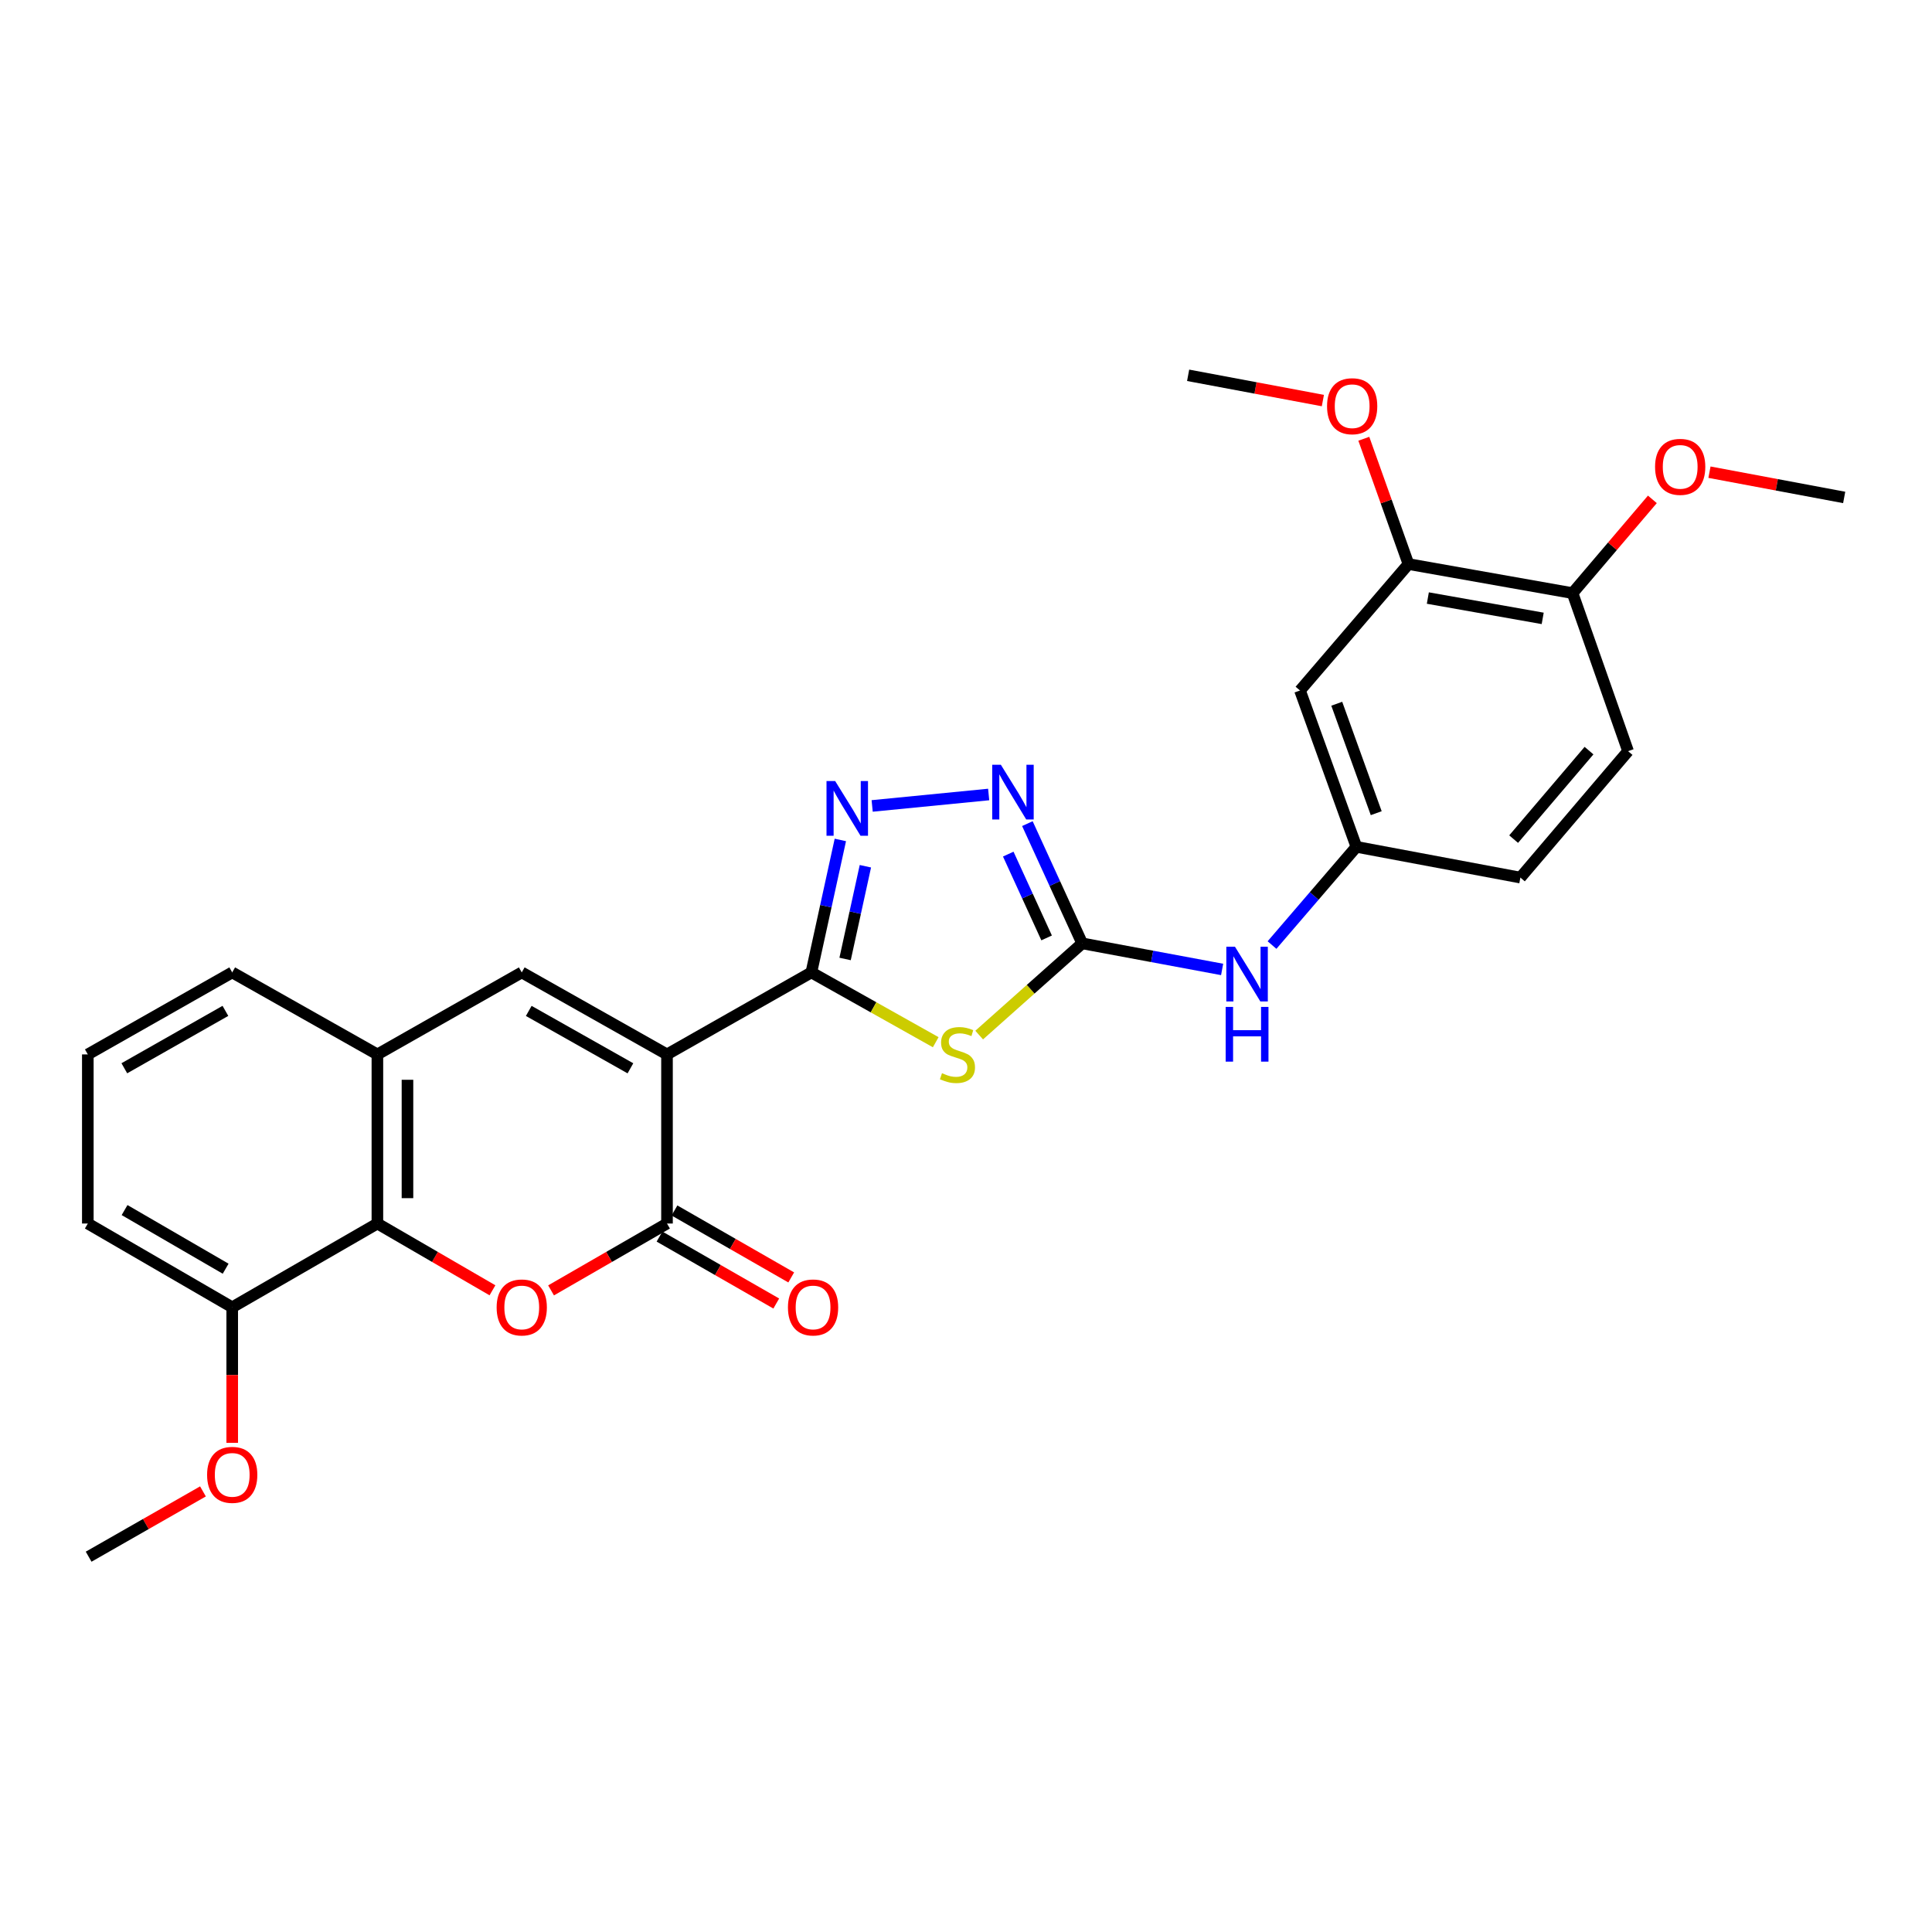 <?xml version='1.0' encoding='iso-8859-1'?>
<svg version='1.1' baseProfile='full'
              xmlns='http://www.w3.org/2000/svg'
                      xmlns:rdkit='http://www.rdkit.org/xml'
                      xmlns:xlink='http://www.w3.org/1999/xlink'
                  xml:space='preserve'
width='1000px' height='1000px' viewBox='0 0 1000 1000'>
<!-- END OF HEADER -->
<rect style='opacity:1.0;fill:#FFFFFF;stroke:none' width='1000' height='1000' x='0' y='0'> </rect>
<path class='bond-0' d='M 345.238,545.763 L 419.96,503.321' style='fill:none;fill-rule:evenodd;stroke:#000000;stroke-width:6px;stroke-linecap:butt;stroke-linejoin:miter;stroke-opacity:1' />
<path class='bond-2' d='M 345.238,545.763 L 345.238,633.294' style='fill:none;fill-rule:evenodd;stroke:#000000;stroke-width:6px;stroke-linecap:butt;stroke-linejoin:miter;stroke-opacity:1' />
<path class='bond-6' d='M 345.238,545.763 L 270.059,503.321' style='fill:none;fill-rule:evenodd;stroke:#000000;stroke-width:6px;stroke-linecap:butt;stroke-linejoin:miter;stroke-opacity:1' />
<path class='bond-6' d='M 326.308,552.954 L 273.682,523.245' style='fill:none;fill-rule:evenodd;stroke:#000000;stroke-width:6px;stroke-linecap:butt;stroke-linejoin:miter;stroke-opacity:1' />
<path class='bond-1' d='M 419.96,503.321 L 452.146,521.386' style='fill:none;fill-rule:evenodd;stroke:#000000;stroke-width:6px;stroke-linecap:butt;stroke-linejoin:miter;stroke-opacity:1' />
<path class='bond-1' d='M 452.146,521.386 L 484.332,539.45' style='fill:none;fill-rule:evenodd;stroke:#CCCC00;stroke-width:6px;stroke-linecap:butt;stroke-linejoin:miter;stroke-opacity:1' />
<path class='bond-5' d='M 419.96,503.321 L 427.462,469.037' style='fill:none;fill-rule:evenodd;stroke:#000000;stroke-width:6px;stroke-linecap:butt;stroke-linejoin:miter;stroke-opacity:1' />
<path class='bond-5' d='M 427.462,469.037 L 434.964,434.753' style='fill:none;fill-rule:evenodd;stroke:#0000FF;stroke-width:6px;stroke-linecap:butt;stroke-linejoin:miter;stroke-opacity:1' />
<path class='bond-5' d='M 437.419,496.364 L 442.671,472.365' style='fill:none;fill-rule:evenodd;stroke:#000000;stroke-width:6px;stroke-linecap:butt;stroke-linejoin:miter;stroke-opacity:1' />
<path class='bond-5' d='M 442.671,472.365 L 447.922,448.366' style='fill:none;fill-rule:evenodd;stroke:#0000FF;stroke-width:6px;stroke-linecap:butt;stroke-linejoin:miter;stroke-opacity:1' />
<path class='bond-3' d='M 506.821,535.754 L 533.48,512.017' style='fill:none;fill-rule:evenodd;stroke:#CCCC00;stroke-width:6px;stroke-linecap:butt;stroke-linejoin:miter;stroke-opacity:1' />
<path class='bond-3' d='M 533.48,512.017 L 560.138,488.28' style='fill:none;fill-rule:evenodd;stroke:#000000;stroke-width:6px;stroke-linecap:butt;stroke-linejoin:miter;stroke-opacity:1' />
<path class='bond-4' d='M 345.238,633.294 L 315.234,650.599' style='fill:none;fill-rule:evenodd;stroke:#000000;stroke-width:6px;stroke-linecap:butt;stroke-linejoin:miter;stroke-opacity:1' />
<path class='bond-4' d='M 315.234,650.599 L 285.229,667.904' style='fill:none;fill-rule:evenodd;stroke:#FF0000;stroke-width:6px;stroke-linecap:butt;stroke-linejoin:miter;stroke-opacity:1' />
<path class='bond-13' d='M 341.366,640.047 L 371.578,657.374' style='fill:none;fill-rule:evenodd;stroke:#000000;stroke-width:6px;stroke-linecap:butt;stroke-linejoin:miter;stroke-opacity:1' />
<path class='bond-13' d='M 371.578,657.374 L 401.79,674.7' style='fill:none;fill-rule:evenodd;stroke:#FF0000;stroke-width:6px;stroke-linecap:butt;stroke-linejoin:miter;stroke-opacity:1' />
<path class='bond-13' d='M 349.111,626.541 L 379.323,643.868' style='fill:none;fill-rule:evenodd;stroke:#000000;stroke-width:6px;stroke-linecap:butt;stroke-linejoin:miter;stroke-opacity:1' />
<path class='bond-13' d='M 379.323,643.868 L 409.536,661.195' style='fill:none;fill-rule:evenodd;stroke:#FF0000;stroke-width:6px;stroke-linecap:butt;stroke-linejoin:miter;stroke-opacity:1' />
<path class='bond-10' d='M 560.138,488.28 L 596.354,495.03' style='fill:none;fill-rule:evenodd;stroke:#000000;stroke-width:6px;stroke-linecap:butt;stroke-linejoin:miter;stroke-opacity:1' />
<path class='bond-10' d='M 596.354,495.03 L 632.571,501.78' style='fill:none;fill-rule:evenodd;stroke:#0000FF;stroke-width:6px;stroke-linecap:butt;stroke-linejoin:miter;stroke-opacity:1' />
<path class='bond-29' d='M 560.138,488.28 L 545.955,457.294' style='fill:none;fill-rule:evenodd;stroke:#000000;stroke-width:6px;stroke-linecap:butt;stroke-linejoin:miter;stroke-opacity:1' />
<path class='bond-29' d='M 545.955,457.294 L 531.771,426.308' style='fill:none;fill-rule:evenodd;stroke:#0000FF;stroke-width:6px;stroke-linecap:butt;stroke-linejoin:miter;stroke-opacity:1' />
<path class='bond-29' d='M 541.727,485.464 L 531.799,463.774' style='fill:none;fill-rule:evenodd;stroke:#000000;stroke-width:6px;stroke-linecap:butt;stroke-linejoin:miter;stroke-opacity:1' />
<path class='bond-29' d='M 531.799,463.774 L 521.87,442.084' style='fill:none;fill-rule:evenodd;stroke:#0000FF;stroke-width:6px;stroke-linecap:butt;stroke-linejoin:miter;stroke-opacity:1' />
<path class='bond-28' d='M 254.899,667.856 L 225.119,650.575' style='fill:none;fill-rule:evenodd;stroke:#FF0000;stroke-width:6px;stroke-linecap:butt;stroke-linejoin:miter;stroke-opacity:1' />
<path class='bond-28' d='M 225.119,650.575 L 195.338,633.294' style='fill:none;fill-rule:evenodd;stroke:#000000;stroke-width:6px;stroke-linecap:butt;stroke-linejoin:miter;stroke-opacity:1' />
<path class='bond-7' d='M 451.433,417.153 L 511.734,411.23' style='fill:none;fill-rule:evenodd;stroke:#0000FF;stroke-width:6px;stroke-linecap:butt;stroke-linejoin:miter;stroke-opacity:1' />
<path class='bond-9' d='M 270.059,503.321 L 195.338,545.763' style='fill:none;fill-rule:evenodd;stroke:#000000;stroke-width:6px;stroke-linecap:butt;stroke-linejoin:miter;stroke-opacity:1' />
<path class='bond-8' d='M 195.338,633.294 L 195.338,545.763' style='fill:none;fill-rule:evenodd;stroke:#000000;stroke-width:6px;stroke-linecap:butt;stroke-linejoin:miter;stroke-opacity:1' />
<path class='bond-8' d='M 210.907,620.164 L 210.907,558.893' style='fill:none;fill-rule:evenodd;stroke:#000000;stroke-width:6px;stroke-linecap:butt;stroke-linejoin:miter;stroke-opacity:1' />
<path class='bond-15' d='M 195.338,633.294 L 120.193,676.653' style='fill:none;fill-rule:evenodd;stroke:#000000;stroke-width:6px;stroke-linecap:butt;stroke-linejoin:miter;stroke-opacity:1' />
<path class='bond-22' d='M 195.338,545.763 L 120.193,503.321' style='fill:none;fill-rule:evenodd;stroke:#000000;stroke-width:6px;stroke-linecap:butt;stroke-linejoin:miter;stroke-opacity:1' />
<path class='bond-14' d='M 658.392,489.158 L 680.228,463.74' style='fill:none;fill-rule:evenodd;stroke:#0000FF;stroke-width:6px;stroke-linecap:butt;stroke-linejoin:miter;stroke-opacity:1' />
<path class='bond-14' d='M 680.228,463.74 L 702.064,438.322' style='fill:none;fill-rule:evenodd;stroke:#000000;stroke-width:6px;stroke-linecap:butt;stroke-linejoin:miter;stroke-opacity:1' />
<path class='bond-11' d='M 672.882,357.399 L 702.064,438.322' style='fill:none;fill-rule:evenodd;stroke:#000000;stroke-width:6px;stroke-linecap:butt;stroke-linejoin:miter;stroke-opacity:1' />
<path class='bond-11' d='M 691.905,364.256 L 712.332,420.902' style='fill:none;fill-rule:evenodd;stroke:#000000;stroke-width:6px;stroke-linecap:butt;stroke-linejoin:miter;stroke-opacity:1' />
<path class='bond-12' d='M 672.882,357.399 L 729.024,291.959' style='fill:none;fill-rule:evenodd;stroke:#000000;stroke-width:6px;stroke-linecap:butt;stroke-linejoin:miter;stroke-opacity:1' />
<path class='bond-19' d='M 729.024,291.959 L 717.467,259.53' style='fill:none;fill-rule:evenodd;stroke:#000000;stroke-width:6px;stroke-linecap:butt;stroke-linejoin:miter;stroke-opacity:1' />
<path class='bond-19' d='M 717.467,259.53 L 705.91,227.102' style='fill:none;fill-rule:evenodd;stroke:#FF0000;stroke-width:6px;stroke-linecap:butt;stroke-linejoin:miter;stroke-opacity:1' />
<path class='bond-31' d='M 729.024,291.959 L 813.951,307' style='fill:none;fill-rule:evenodd;stroke:#000000;stroke-width:6px;stroke-linecap:butt;stroke-linejoin:miter;stroke-opacity:1' />
<path class='bond-31' d='M 739.048,309.545 L 798.497,320.074' style='fill:none;fill-rule:evenodd;stroke:#000000;stroke-width:6px;stroke-linecap:butt;stroke-linejoin:miter;stroke-opacity:1' />
<path class='bond-18' d='M 702.064,438.322 L 786.948,454.237' style='fill:none;fill-rule:evenodd;stroke:#000000;stroke-width:6px;stroke-linecap:butt;stroke-linejoin:miter;stroke-opacity:1' />
<path class='bond-21' d='M 120.193,676.653 L 120.193,711.734' style='fill:none;fill-rule:evenodd;stroke:#000000;stroke-width:6px;stroke-linecap:butt;stroke-linejoin:miter;stroke-opacity:1' />
<path class='bond-21' d='M 120.193,711.734 L 120.193,746.815' style='fill:none;fill-rule:evenodd;stroke:#FF0000;stroke-width:6px;stroke-linecap:butt;stroke-linejoin:miter;stroke-opacity:1' />
<path class='bond-30' d='M 120.193,676.653 L 45.455,633.294' style='fill:none;fill-rule:evenodd;stroke:#000000;stroke-width:6px;stroke-linecap:butt;stroke-linejoin:miter;stroke-opacity:1' />
<path class='bond-30' d='M 116.795,656.682 L 64.478,626.331' style='fill:none;fill-rule:evenodd;stroke:#000000;stroke-width:6px;stroke-linecap:butt;stroke-linejoin:miter;stroke-opacity:1' />
<path class='bond-16' d='M 813.951,307 L 842.684,388.796' style='fill:none;fill-rule:evenodd;stroke:#000000;stroke-width:6px;stroke-linecap:butt;stroke-linejoin:miter;stroke-opacity:1' />
<path class='bond-20' d='M 813.951,307 L 834.609,282.734' style='fill:none;fill-rule:evenodd;stroke:#000000;stroke-width:6px;stroke-linecap:butt;stroke-linejoin:miter;stroke-opacity:1' />
<path class='bond-20' d='M 834.609,282.734 L 855.267,258.468' style='fill:none;fill-rule:evenodd;stroke:#FF0000;stroke-width:6px;stroke-linecap:butt;stroke-linejoin:miter;stroke-opacity:1' />
<path class='bond-17' d='M 842.684,388.796 L 786.948,454.237' style='fill:none;fill-rule:evenodd;stroke:#000000;stroke-width:6px;stroke-linecap:butt;stroke-linejoin:miter;stroke-opacity:1' />
<path class='bond-17' d='M 822.472,388.518 L 783.456,434.326' style='fill:none;fill-rule:evenodd;stroke:#000000;stroke-width:6px;stroke-linecap:butt;stroke-linejoin:miter;stroke-opacity:1' />
<path class='bond-25' d='M 684.717,207.33 L 649.846,200.793' style='fill:none;fill-rule:evenodd;stroke:#FF0000;stroke-width:6px;stroke-linecap:butt;stroke-linejoin:miter;stroke-opacity:1' />
<path class='bond-25' d='M 649.846,200.793 L 614.975,194.257' style='fill:none;fill-rule:evenodd;stroke:#000000;stroke-width:6px;stroke-linecap:butt;stroke-linejoin:miter;stroke-opacity:1' />
<path class='bond-27' d='M 884.821,244.402 L 919.683,250.938' style='fill:none;fill-rule:evenodd;stroke:#FF0000;stroke-width:6px;stroke-linecap:butt;stroke-linejoin:miter;stroke-opacity:1' />
<path class='bond-27' d='M 919.683,250.938 L 954.545,257.474' style='fill:none;fill-rule:evenodd;stroke:#000000;stroke-width:6px;stroke-linecap:butt;stroke-linejoin:miter;stroke-opacity:1' />
<path class='bond-26' d='M 105.053,771.948 L 75.466,788.845' style='fill:none;fill-rule:evenodd;stroke:#FF0000;stroke-width:6px;stroke-linecap:butt;stroke-linejoin:miter;stroke-opacity:1' />
<path class='bond-26' d='M 75.466,788.845 L 45.878,805.743' style='fill:none;fill-rule:evenodd;stroke:#000000;stroke-width:6px;stroke-linecap:butt;stroke-linejoin:miter;stroke-opacity:1' />
<path class='bond-23' d='M 120.193,503.321 L 45.455,545.763' style='fill:none;fill-rule:evenodd;stroke:#000000;stroke-width:6px;stroke-linecap:butt;stroke-linejoin:miter;stroke-opacity:1' />
<path class='bond-23' d='M 116.67,523.226 L 64.353,552.935' style='fill:none;fill-rule:evenodd;stroke:#000000;stroke-width:6px;stroke-linecap:butt;stroke-linejoin:miter;stroke-opacity:1' />
<path class='bond-24' d='M 45.455,545.763 L 45.455,633.294' style='fill:none;fill-rule:evenodd;stroke:#000000;stroke-width:6px;stroke-linecap:butt;stroke-linejoin:miter;stroke-opacity:1' />
<path  class='atom-2' d='M 487.58 555.483
Q 487.9 555.603, 489.22 556.163
Q 490.54 556.723, 491.98 557.083
Q 493.46 557.403, 494.9 557.403
Q 497.58 557.403, 499.14 556.123
Q 500.7 554.803, 500.7 552.523
Q 500.7 550.963, 499.9 550.003
Q 499.14 549.043, 497.94 548.523
Q 496.74 548.003, 494.74 547.403
Q 492.22 546.643, 490.7 545.923
Q 489.22 545.203, 488.14 543.683
Q 487.1 542.163, 487.1 539.603
Q 487.1 536.043, 489.5 533.843
Q 491.94 531.643, 496.74 531.643
Q 500.02 531.643, 503.74 533.203
L 502.82 536.283
Q 499.42 534.883, 496.86 534.883
Q 494.1 534.883, 492.58 536.043
Q 491.06 537.163, 491.1 539.123
Q 491.1 540.643, 491.86 541.563
Q 492.66 542.483, 493.78 543.003
Q 494.94 543.523, 496.86 544.123
Q 499.42 544.923, 500.94 545.723
Q 502.46 546.523, 503.54 548.163
Q 504.66 549.763, 504.66 552.523
Q 504.66 556.443, 502.02 558.563
Q 499.42 560.643, 495.06 560.643
Q 492.54 560.643, 490.62 560.083
Q 488.74 559.563, 486.5 558.643
L 487.58 555.483
' fill='#CCCC00'/>
<path  class='atom-5' d='M 257.059 676.733
Q 257.059 669.933, 260.419 666.133
Q 263.779 662.333, 270.059 662.333
Q 276.339 662.333, 279.699 666.133
Q 283.059 669.933, 283.059 676.733
Q 283.059 683.613, 279.659 687.533
Q 276.259 691.413, 270.059 691.413
Q 263.819 691.413, 260.419 687.533
Q 257.059 683.653, 257.059 676.733
M 270.059 688.213
Q 274.379 688.213, 276.699 685.333
Q 279.059 682.413, 279.059 676.733
Q 279.059 671.173, 276.699 668.373
Q 274.379 665.533, 270.059 665.533
Q 265.739 665.533, 263.379 668.333
Q 261.059 671.133, 261.059 676.733
Q 261.059 682.453, 263.379 685.333
Q 265.739 688.213, 270.059 688.213
' fill='#FF0000'/>
<path  class='atom-6' d='M 432.278 404.26
L 441.558 419.26
Q 442.478 420.74, 443.958 423.42
Q 445.438 426.1, 445.518 426.26
L 445.518 404.26
L 449.278 404.26
L 449.278 432.58
L 445.398 432.58
L 435.438 416.18
Q 434.278 414.26, 433.038 412.06
Q 431.838 409.86, 431.478 409.18
L 431.478 432.58
L 427.798 432.58
L 427.798 404.26
L 432.278 404.26
' fill='#0000FF'/>
<path  class='atom-8' d='M 518.044 395.836
L 527.324 410.836
Q 528.244 412.316, 529.724 414.996
Q 531.204 417.676, 531.284 417.836
L 531.284 395.836
L 535.044 395.836
L 535.044 424.156
L 531.164 424.156
L 521.204 407.756
Q 520.044 405.836, 518.804 403.636
Q 517.604 401.436, 517.244 400.756
L 517.244 424.156
L 513.564 424.156
L 513.564 395.836
L 518.044 395.836
' fill='#0000FF'/>
<path  class='atom-11' d='M 639.221 490.026
L 648.501 505.026
Q 649.421 506.506, 650.901 509.186
Q 652.381 511.866, 652.461 512.026
L 652.461 490.026
L 656.221 490.026
L 656.221 518.346
L 652.341 518.346
L 642.381 501.946
Q 641.221 500.026, 639.981 497.826
Q 638.781 495.626, 638.421 494.946
L 638.421 518.346
L 634.741 518.346
L 634.741 490.026
L 639.221 490.026
' fill='#0000FF'/>
<path  class='atom-11' d='M 634.401 521.178
L 638.241 521.178
L 638.241 533.218
L 652.721 533.218
L 652.721 521.178
L 656.561 521.178
L 656.561 549.498
L 652.721 549.498
L 652.721 536.418
L 638.241 536.418
L 638.241 549.498
L 634.401 549.498
L 634.401 521.178
' fill='#0000FF'/>
<path  class='atom-14' d='M 407.842 676.733
Q 407.842 669.933, 411.202 666.133
Q 414.562 662.333, 420.842 662.333
Q 427.122 662.333, 430.482 666.133
Q 433.842 669.933, 433.842 676.733
Q 433.842 683.613, 430.442 687.533
Q 427.042 691.413, 420.842 691.413
Q 414.602 691.413, 411.202 687.533
Q 407.842 683.653, 407.842 676.733
M 420.842 688.213
Q 425.162 688.213, 427.482 685.333
Q 429.842 682.413, 429.842 676.733
Q 429.842 671.173, 427.482 668.373
Q 425.162 665.533, 420.842 665.533
Q 416.522 665.533, 414.162 668.333
Q 411.842 671.133, 411.842 676.733
Q 411.842 682.453, 414.162 685.333
Q 416.522 688.213, 420.842 688.213
' fill='#FF0000'/>
<path  class='atom-20' d='M 686.876 210.251
Q 686.876 203.451, 690.236 199.651
Q 693.596 195.851, 699.876 195.851
Q 706.156 195.851, 709.516 199.651
Q 712.876 203.451, 712.876 210.251
Q 712.876 217.131, 709.476 221.051
Q 706.076 224.931, 699.876 224.931
Q 693.636 224.931, 690.236 221.051
Q 686.876 217.171, 686.876 210.251
M 699.876 221.731
Q 704.196 221.731, 706.516 218.851
Q 708.876 215.931, 708.876 210.251
Q 708.876 204.691, 706.516 201.891
Q 704.196 199.051, 699.876 199.051
Q 695.556 199.051, 693.196 201.851
Q 690.876 204.651, 690.876 210.251
Q 690.876 215.971, 693.196 218.851
Q 695.556 221.731, 699.876 221.731
' fill='#FF0000'/>
<path  class='atom-21' d='M 856.661 241.64
Q 856.661 234.84, 860.021 231.04
Q 863.381 227.24, 869.661 227.24
Q 875.941 227.24, 879.301 231.04
Q 882.661 234.84, 882.661 241.64
Q 882.661 248.52, 879.261 252.44
Q 875.861 256.32, 869.661 256.32
Q 863.421 256.32, 860.021 252.44
Q 856.661 248.56, 856.661 241.64
M 869.661 253.12
Q 873.981 253.12, 876.301 250.24
Q 878.661 247.32, 878.661 241.64
Q 878.661 236.08, 876.301 233.28
Q 873.981 230.44, 869.661 230.44
Q 865.341 230.44, 862.981 233.24
Q 860.661 236.04, 860.661 241.64
Q 860.661 247.36, 862.981 250.24
Q 865.341 253.12, 869.661 253.12
' fill='#FF0000'/>
<path  class='atom-22' d='M 107.193 763.381
Q 107.193 756.581, 110.553 752.781
Q 113.913 748.981, 120.193 748.981
Q 126.473 748.981, 129.833 752.781
Q 133.193 756.581, 133.193 763.381
Q 133.193 770.261, 129.793 774.181
Q 126.393 778.061, 120.193 778.061
Q 113.953 778.061, 110.553 774.181
Q 107.193 770.301, 107.193 763.381
M 120.193 774.861
Q 124.513 774.861, 126.833 771.981
Q 129.193 769.061, 129.193 763.381
Q 129.193 757.821, 126.833 755.021
Q 124.513 752.181, 120.193 752.181
Q 115.873 752.181, 113.513 754.981
Q 111.193 757.781, 111.193 763.381
Q 111.193 769.101, 113.513 771.981
Q 115.873 774.861, 120.193 774.861
' fill='#FF0000'/>
</svg>
